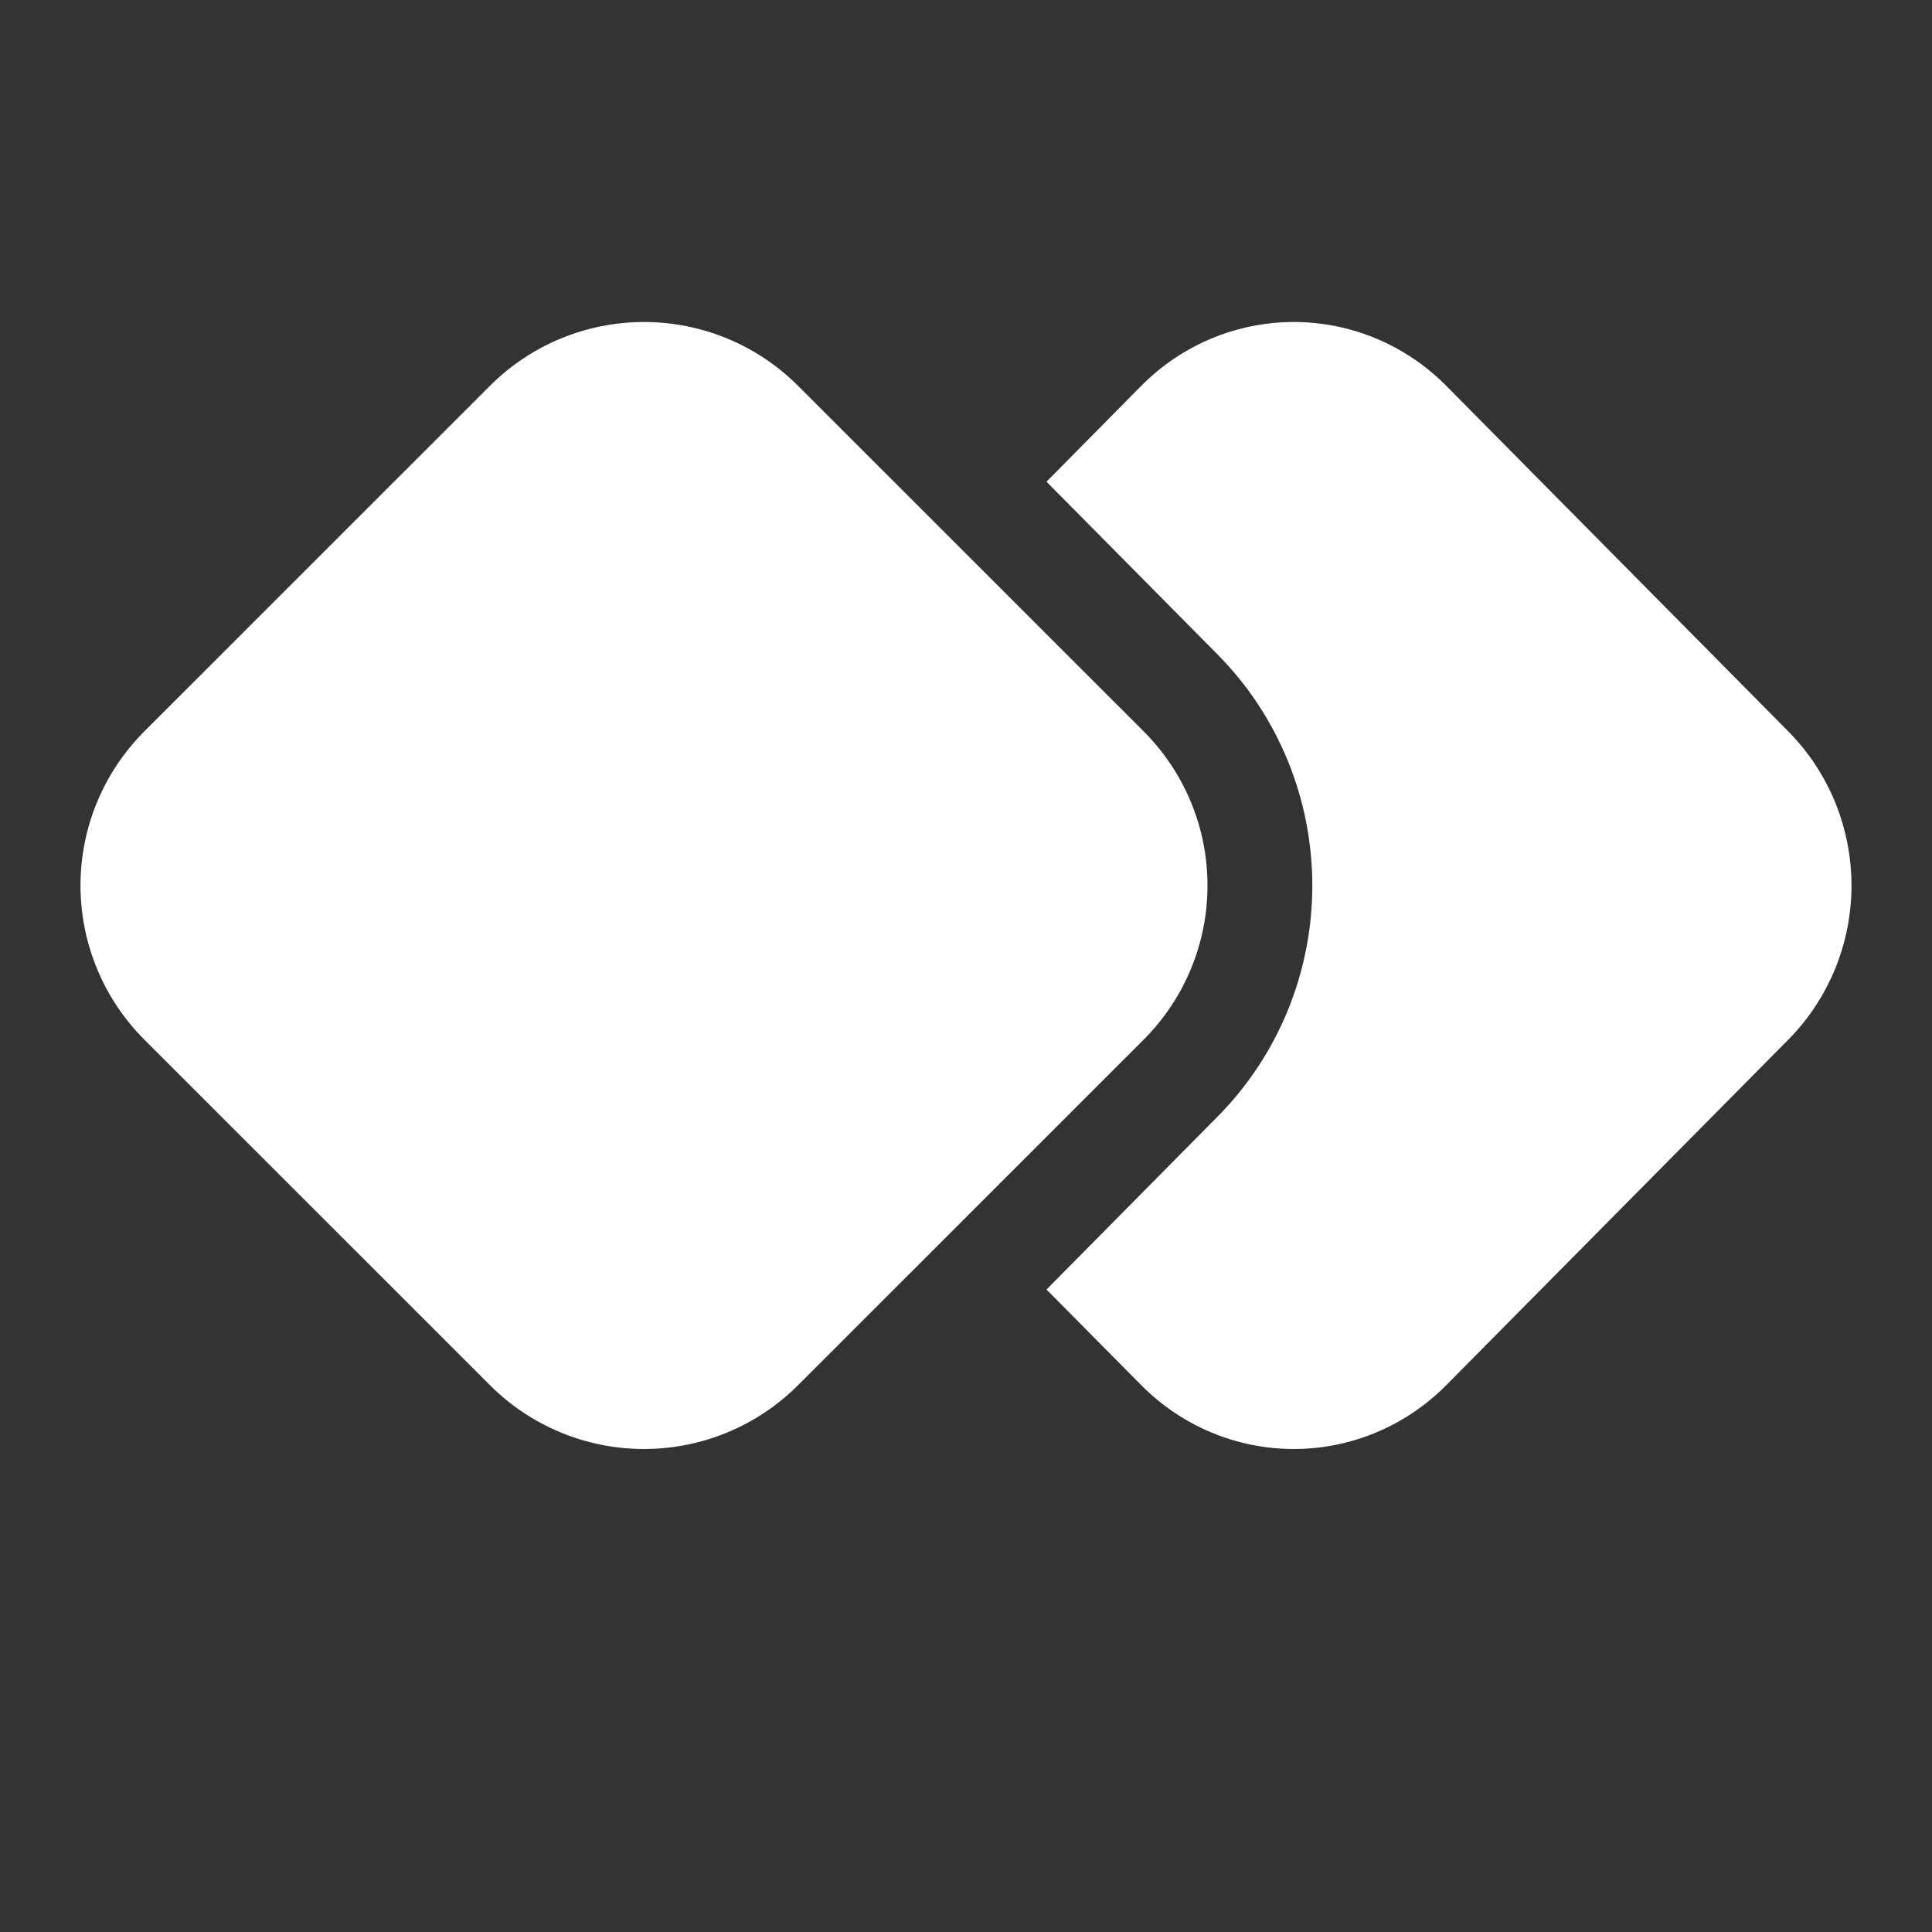 <svg width="24" height="24" viewBox="0 0 24 24" fill="none" xmlns="http://www.w3.org/2000/svg">
<rect x="0" y="0" width="24" height="24" fill="#333333" stroke="none"/>
<path d="M6.086 4.793L1.793 9.085C1.542 9.337 1.342 9.635 1.206 9.964C1.07 10.292 1 10.644 1 11C1 11.356 1.07 11.708 1.206 12.036C1.342 12.365 1.542 12.663 1.793 12.915L6.086 17.207C6.594 17.715 7.282 18 8 18C8.718 18 9.406 17.715 9.914 17.207L14.207 12.915C14.458 12.663 14.658 12.365 14.794 12.036C14.93 11.708 15 11.356 15 11C15 10.644 14.93 10.292 14.794 9.964C14.658 9.635 14.458 9.337 14.207 9.085L9.914 4.793C9.406 4.285 8.718 4 8 4C7.282 4 6.594 4.285 6.086 4.793Z" fill="white"/>
<path d="M14.177 17.207L13 16.019L15.124 13.872C15.498 13.495 15.794 13.047 15.996 12.555C16.198 12.062 16.302 11.534 16.302 11.001C16.302 10.467 16.198 9.939 15.996 9.447C15.794 8.954 15.498 8.506 15.124 8.129L13 5.984L14.177 4.793C14.68 4.285 15.361 4 16.072 4C16.782 4 17.463 4.285 17.966 4.793L22.215 9.086C22.464 9.337 22.661 9.636 22.796 9.964C22.93 10.293 23 10.645 23 11.001C23 11.356 22.93 11.708 22.796 12.037C22.661 12.365 22.464 12.664 22.215 12.915L17.966 17.207C17.463 17.715 16.782 18 16.072 18C15.361 18 14.68 17.715 14.177 17.207Z" fill="white"/>
</svg>
